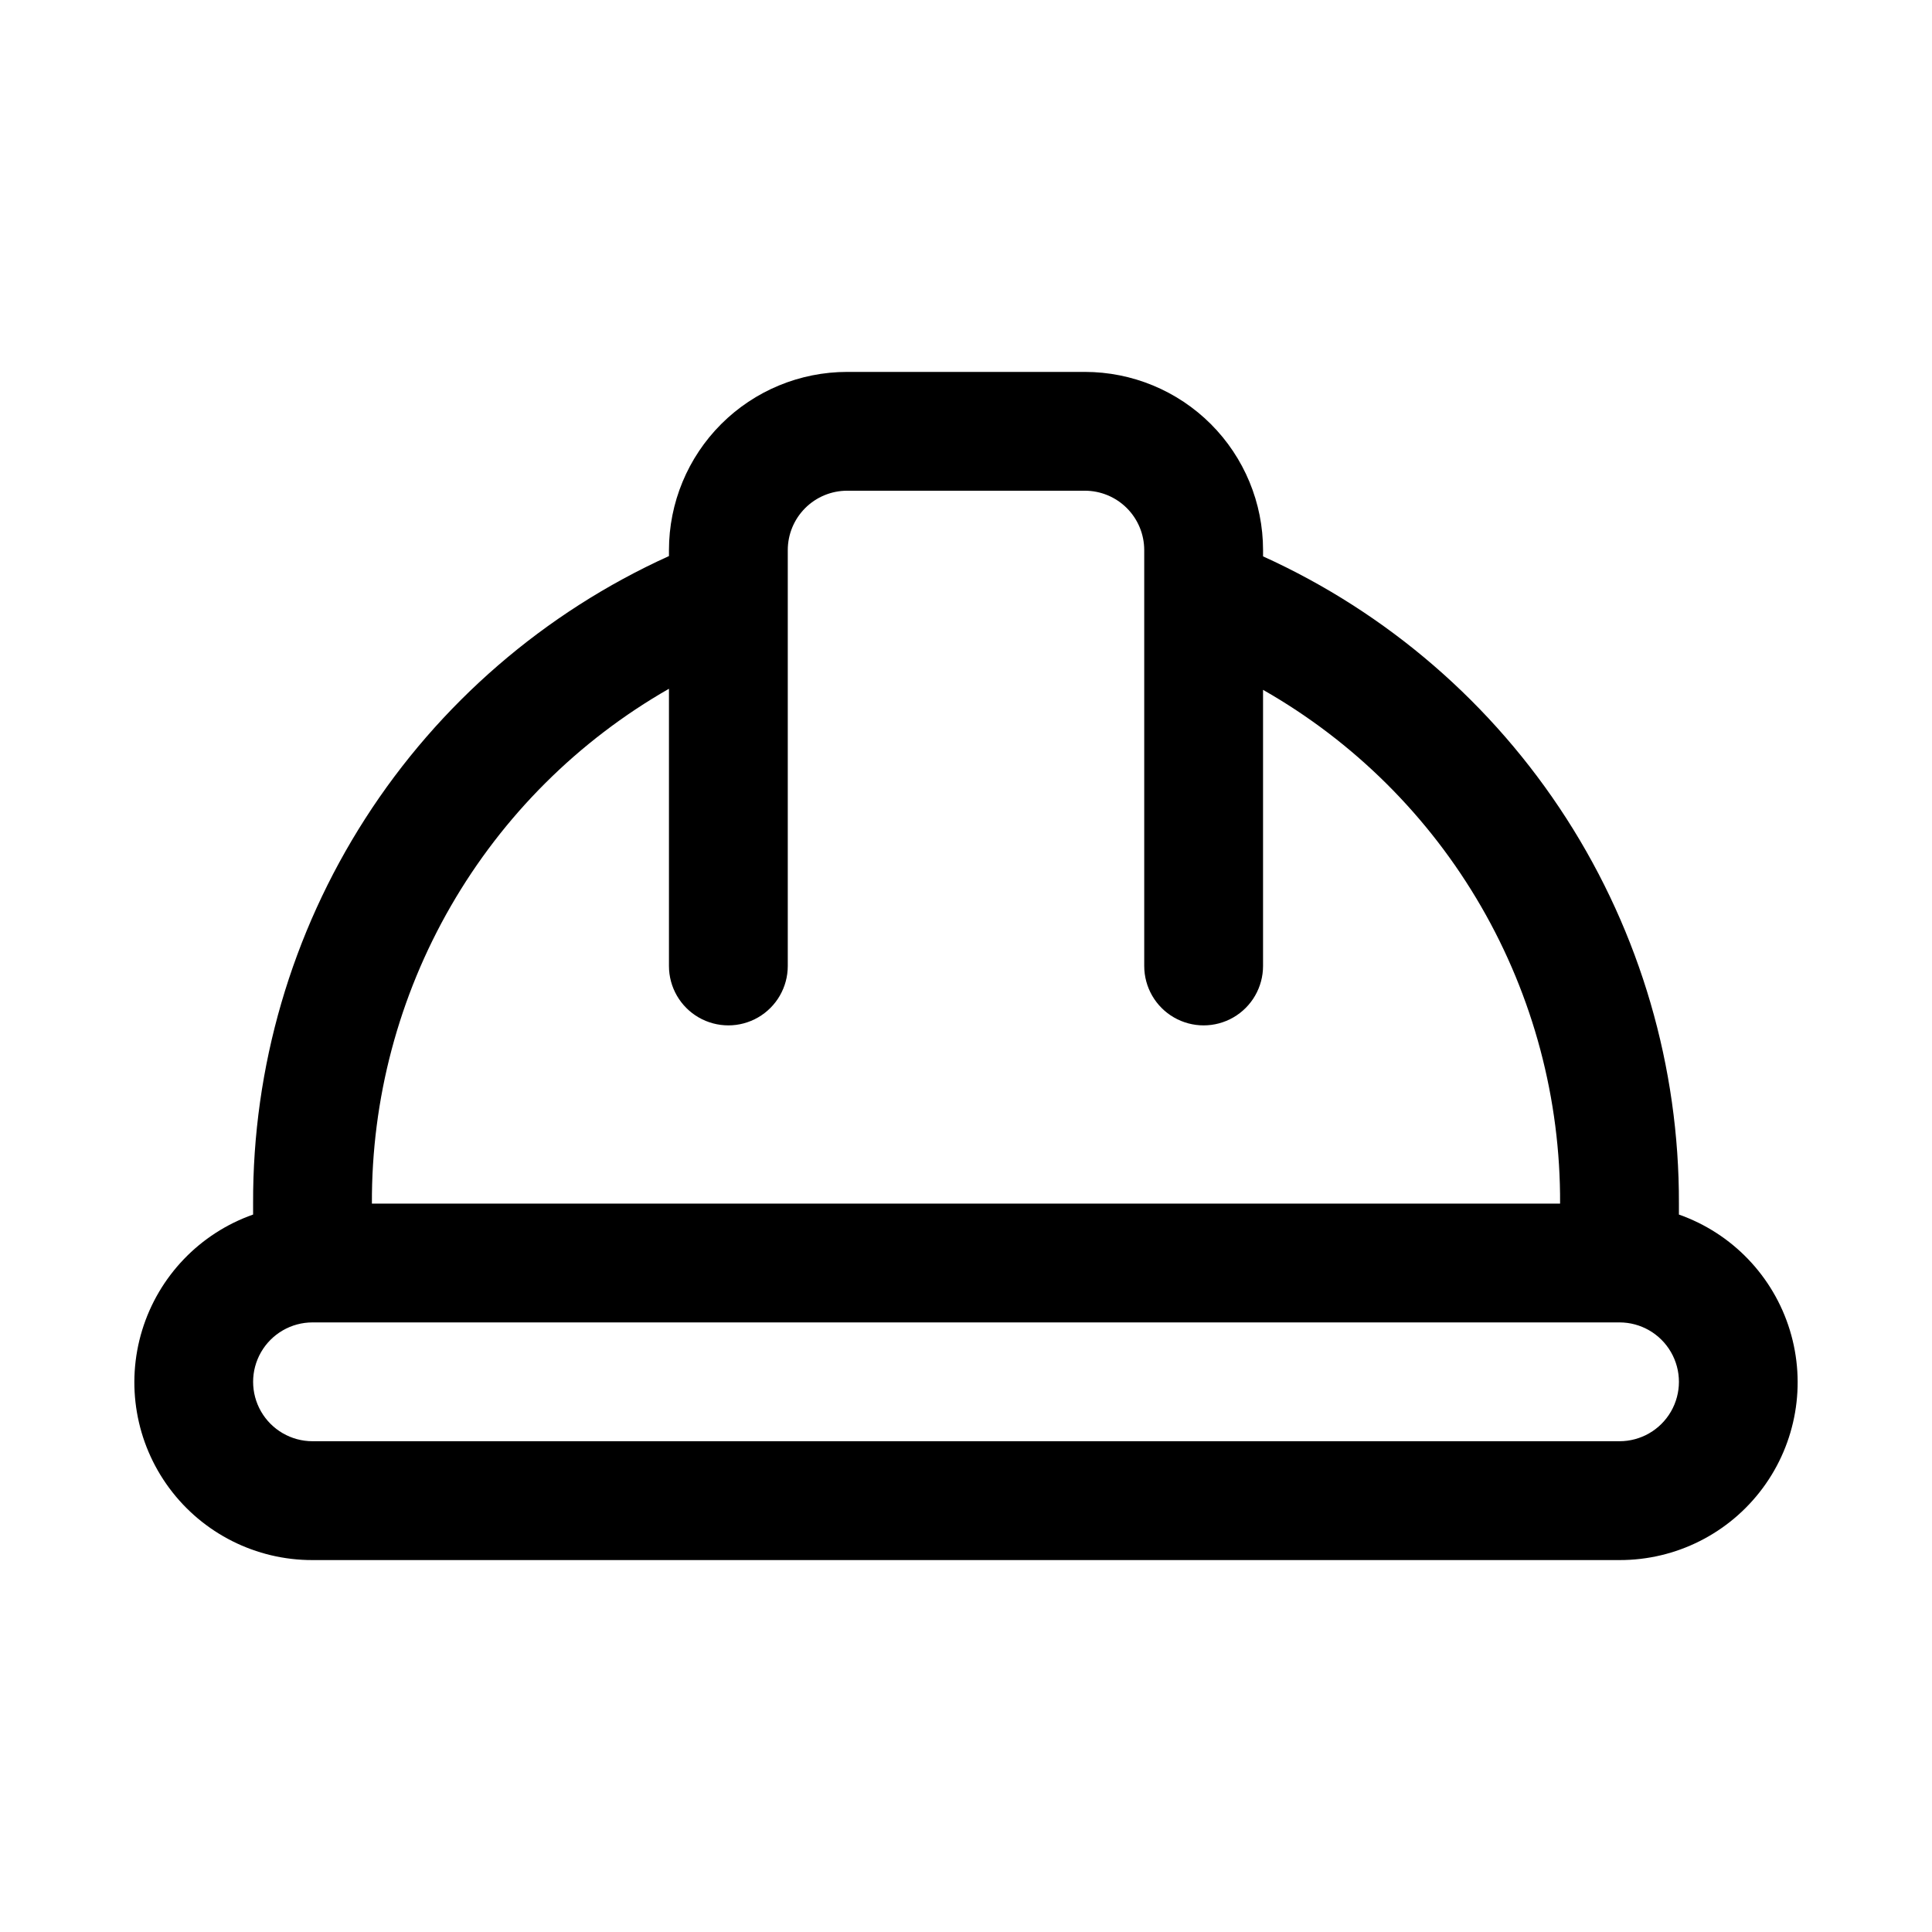 <?xml version="1.0" encoding="UTF-8"?>
<!-- Uploaded to: ICON Repo, www.iconrepo.com, Generator: ICON Repo Mixer Tools -->
<svg fill="#000000" width="800px" height="800px" version="1.1" viewBox="144 144 512 512" xmlns="http://www.w3.org/2000/svg">
 <path d="m588.93 465.87v-2.894c0.105-36.172-10.238-71.602-29.789-102.03-19.551-30.43-47.477-54.562-80.418-69.504v-1.652c0-12.527-4.977-24.539-13.832-33.398-8.859-8.855-20.875-13.832-33.398-13.832h-62.977c-12.527 0-24.543 4.977-33.398 13.832-8.859 8.859-13.836 20.871-13.836 33.398v1.574c-32.961 14.934-60.902 39.074-80.457 69.523-19.555 30.449-29.887 65.902-29.75 102.09v2.898-0.004c-14.109 4.969-25.02 16.344-29.402 30.648-4.379 14.301-1.711 29.836 7.195 41.852 8.906 12.02 22.992 19.098 37.949 19.066h346.37c14.957 0.031 29.043-7.047 37.949-19.066 8.906-12.016 11.578-27.551 7.195-41.852-4.379-14.305-15.293-25.68-29.402-30.648zm-267.65-139.34v73.465c0 5.625 3 10.82 7.871 13.633 4.875 2.812 10.875 2.812 15.746 0 4.871-2.812 7.871-8.008 7.871-13.633v-110.21c0-4.176 1.66-8.18 4.613-11.133s6.957-4.609 11.133-4.609h62.977c4.176 0 8.18 1.656 11.133 4.609 2.949 2.953 4.609 6.957 4.609 11.133v110.21c0 5.625 3 10.82 7.871 13.633 4.871 2.812 10.875 2.812 15.746 0s7.871-8.008 7.871-13.633v-73.18c24.016 13.68 43.961 33.496 57.793 57.422 13.832 23.922 21.055 51.098 20.926 78.734h-314.88c-0.125-27.676 7.094-54.887 20.926-78.855 13.828-23.973 33.773-43.844 57.793-57.586zm251.91 199.41h-346.37c-5.625 0-10.82-3-13.633-7.871s-2.812-10.871 0-15.742c2.812-4.871 8.008-7.875 13.633-7.875h346.37c5.625 0 10.82 3.004 13.633 7.875 2.812 4.871 2.812 10.871 0 15.742s-8.008 7.871-13.633 7.871z"/>
</svg>